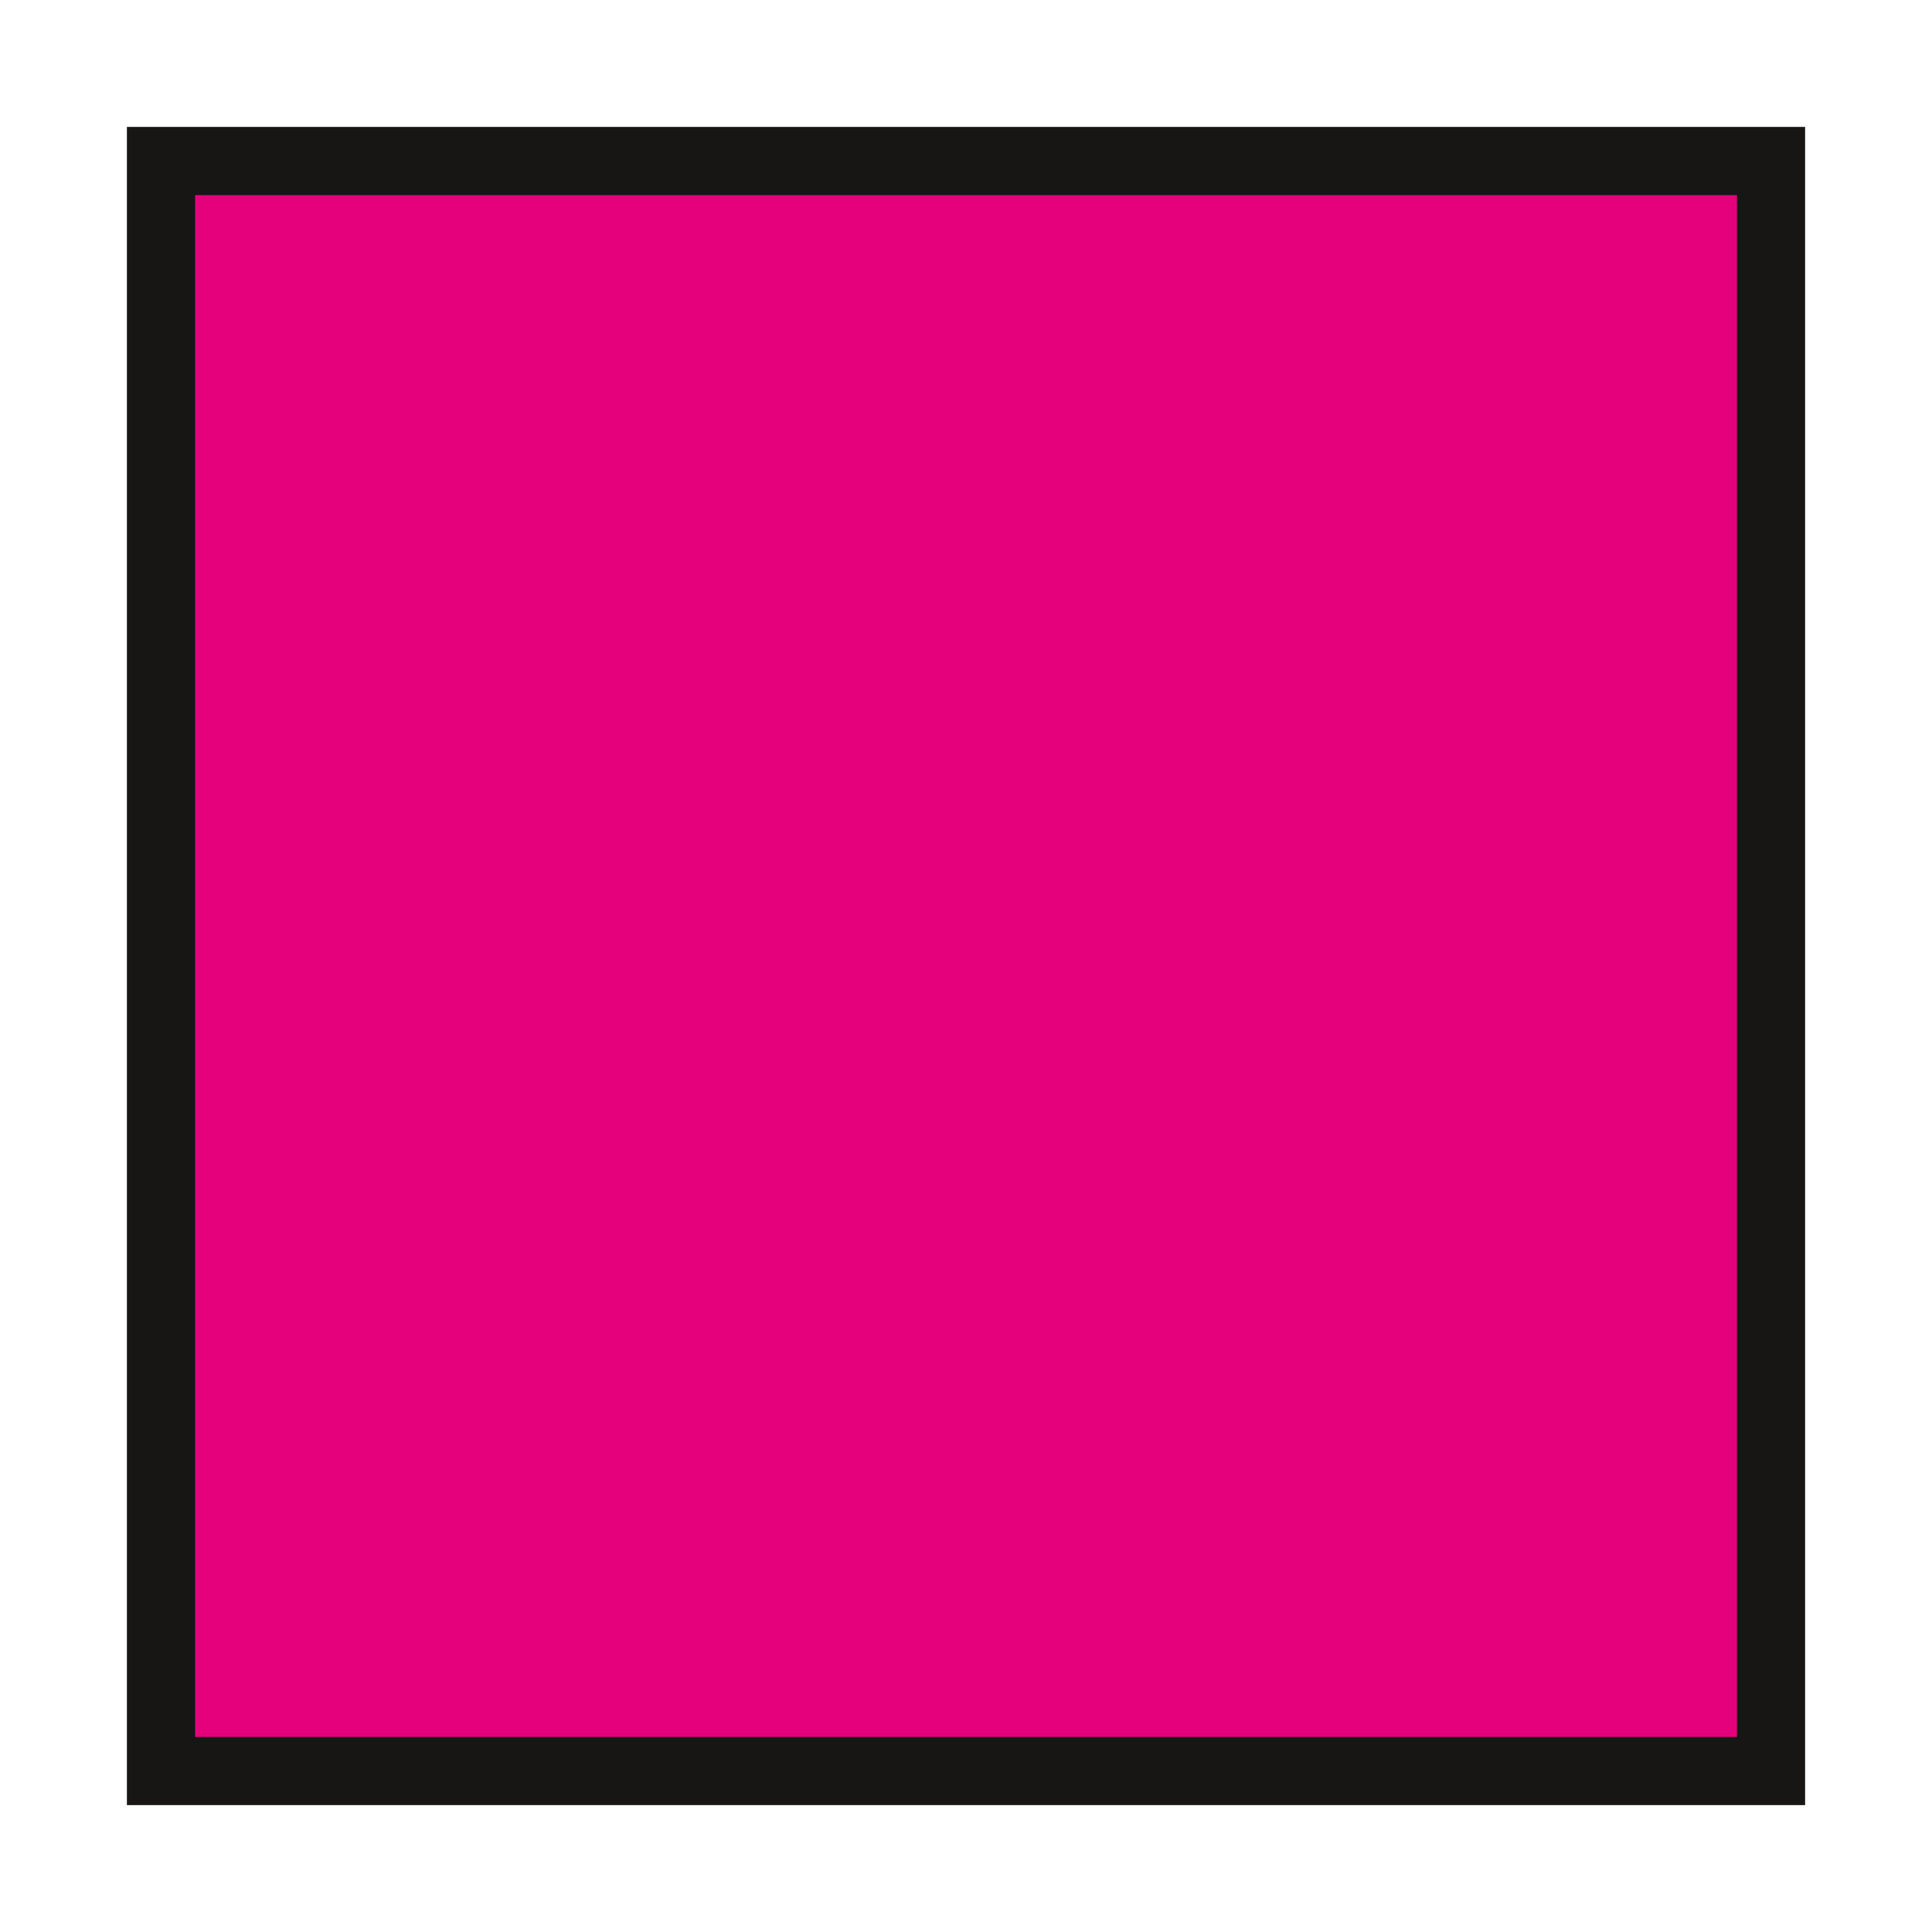 <?xml version="1.0" encoding="UTF-8"?>
<svg height="85.039pt" version="1.1" viewBox="0 0 85.039 85.039" width="85.039pt" xmlns="http://www.w3.org/2000/svg" xmlns:inkscape="http://www.inkscape.org/namespaces/inkscape" xmlns:xlink="http://www.w3.org/1999/xlink">
 <defs/>
 <g id="Vrstva 1" inkscape:groupmode="layer" inkscape:label="Vrstva 1">
  <path d="M0 0 L0 70.866 L70.866 70.866 L70.866 0 L0 0 Z" id="u2c23" style="fill:#e5007c; fill-rule:nonzero;stroke-width:3; stroke-linecap:butt; stroke-linejoin:miter; stroke-dasharray:none; stroke:#171615;" transform="translate(7.087, 7.087)"/>
 </g>
</svg>
